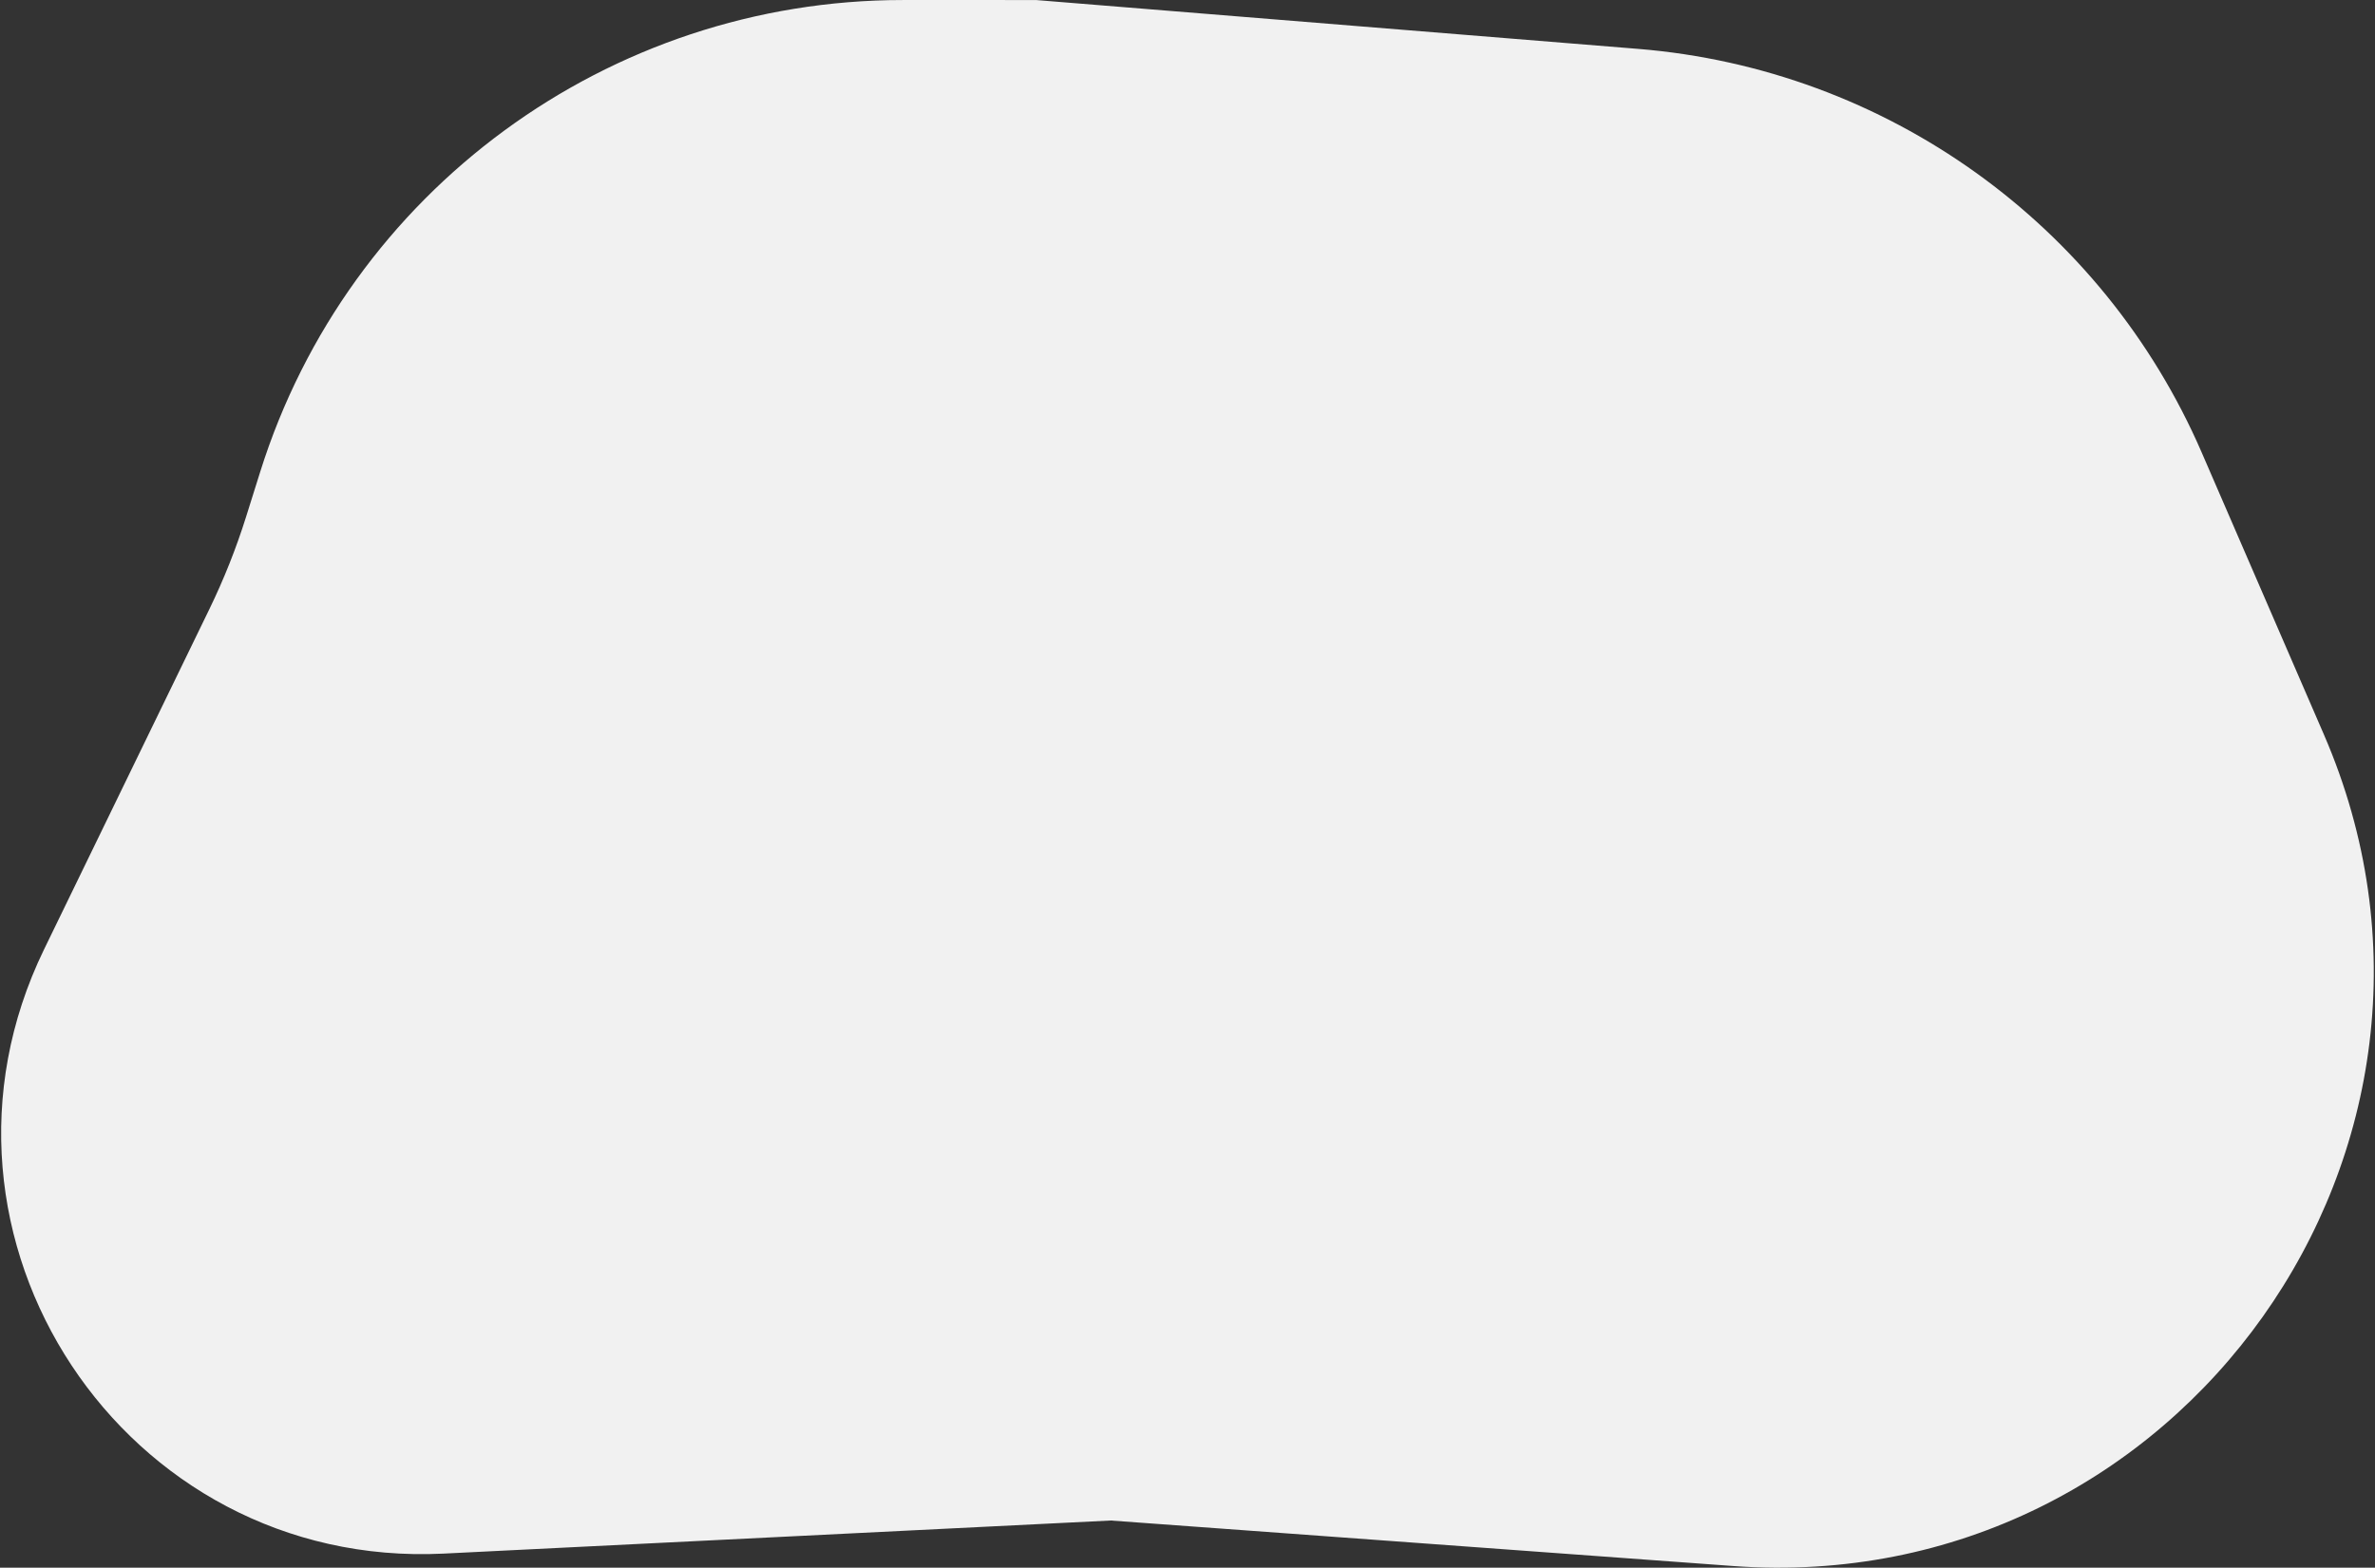 <svg width="677" height="447" viewBox="0 0 677 447" fill="none" xmlns="http://www.w3.org/2000/svg">
<rect x="0" y="0" width="677" height="447" fill="#333333" stroke="none"/>
<path d="M74.184 134.495C99.311 54.459 173.49 0.003 257.377 0.007L295.309 0.009L466.935 13.937C537.626 19.674 599.396 63.912 627.587 128.992L662.419 209.406C713.187 326.608 621.41 455.841 494.026 446.525L316.626 433.551L126.444 442.985C35.343 447.504 -27.293 352.75 12.558 270.703L59.68 173.69C63.818 165.169 67.321 156.354 70.158 147.316L74.184 134.495Z" fill="#F1F1F1"/>
</svg>
